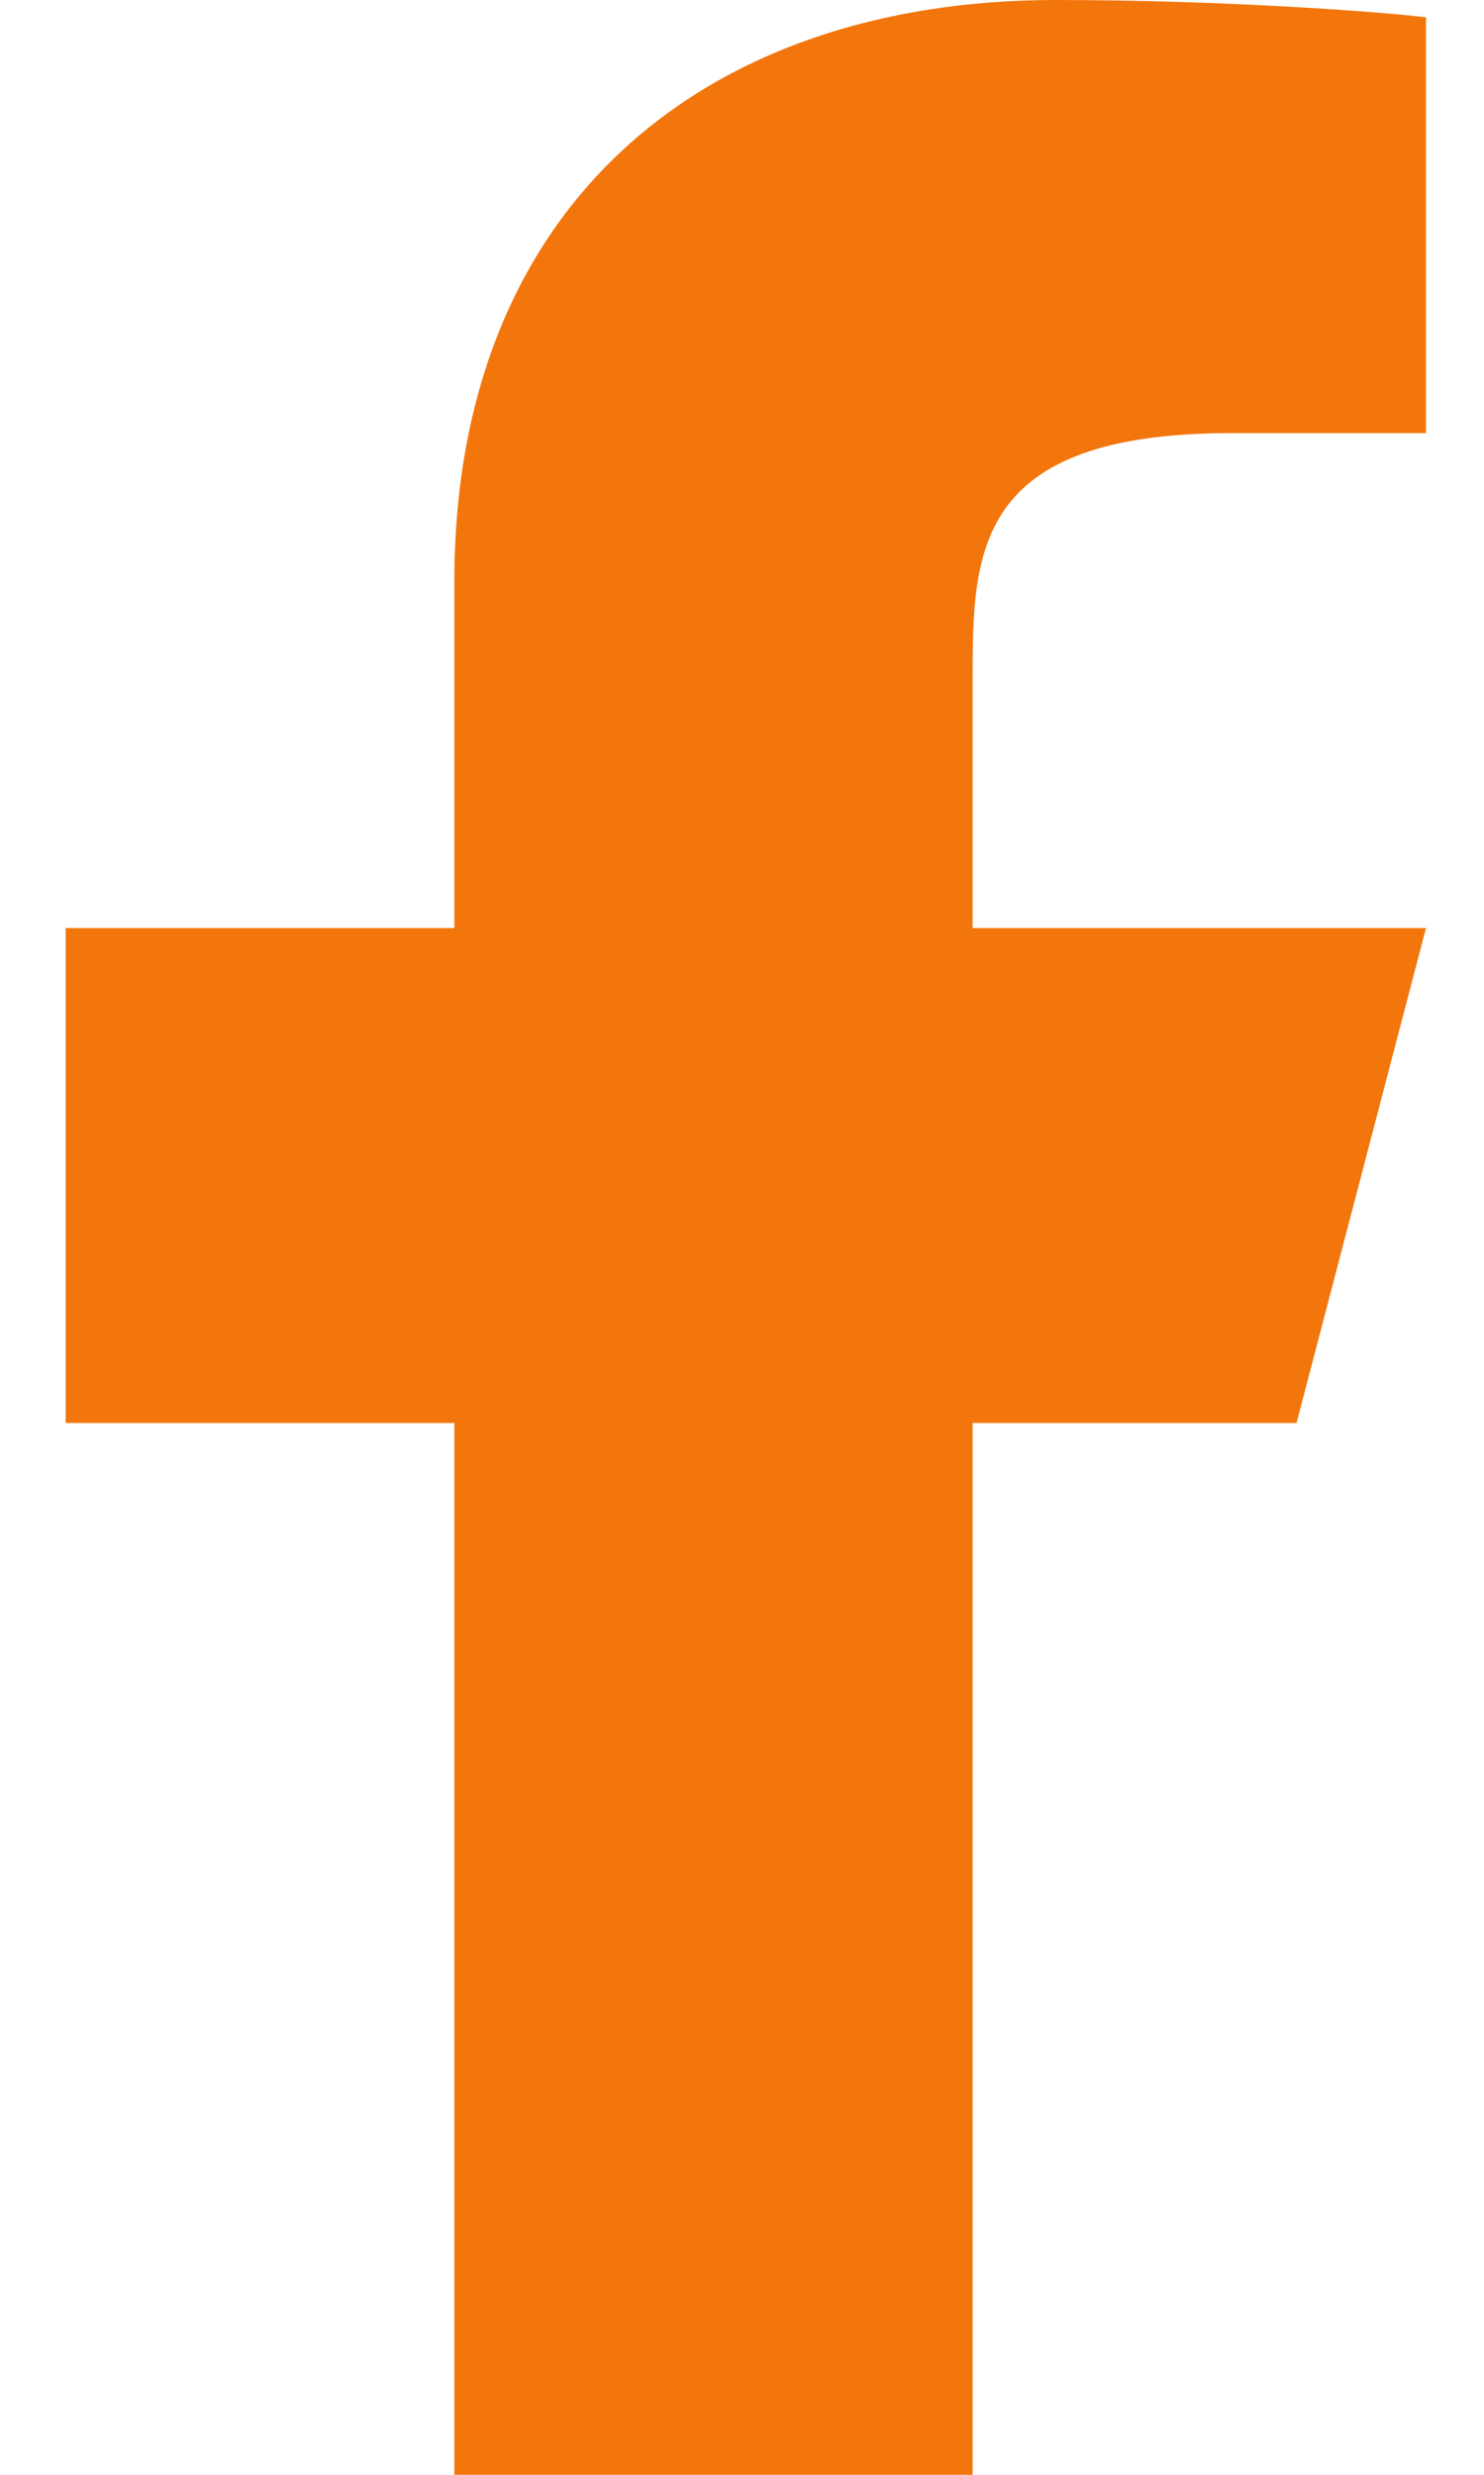 <svg width="12" height="20" viewBox="0 0 12 20" fill="none" xmlns="http://www.w3.org/2000/svg">
<path d="M7.865 11.5H10.484L11.531 7.5H7.865V5.5C7.865 4.47 7.865 3.5 9.96 3.5H11.531V0.14C11.19 0.097 9.9 0 8.538 0C5.694 0 3.674 1.657 3.674 4.7V7.5H0.531V11.5H3.674V20H7.865V11.5Z" fill="#F3760C"/>
</svg>
